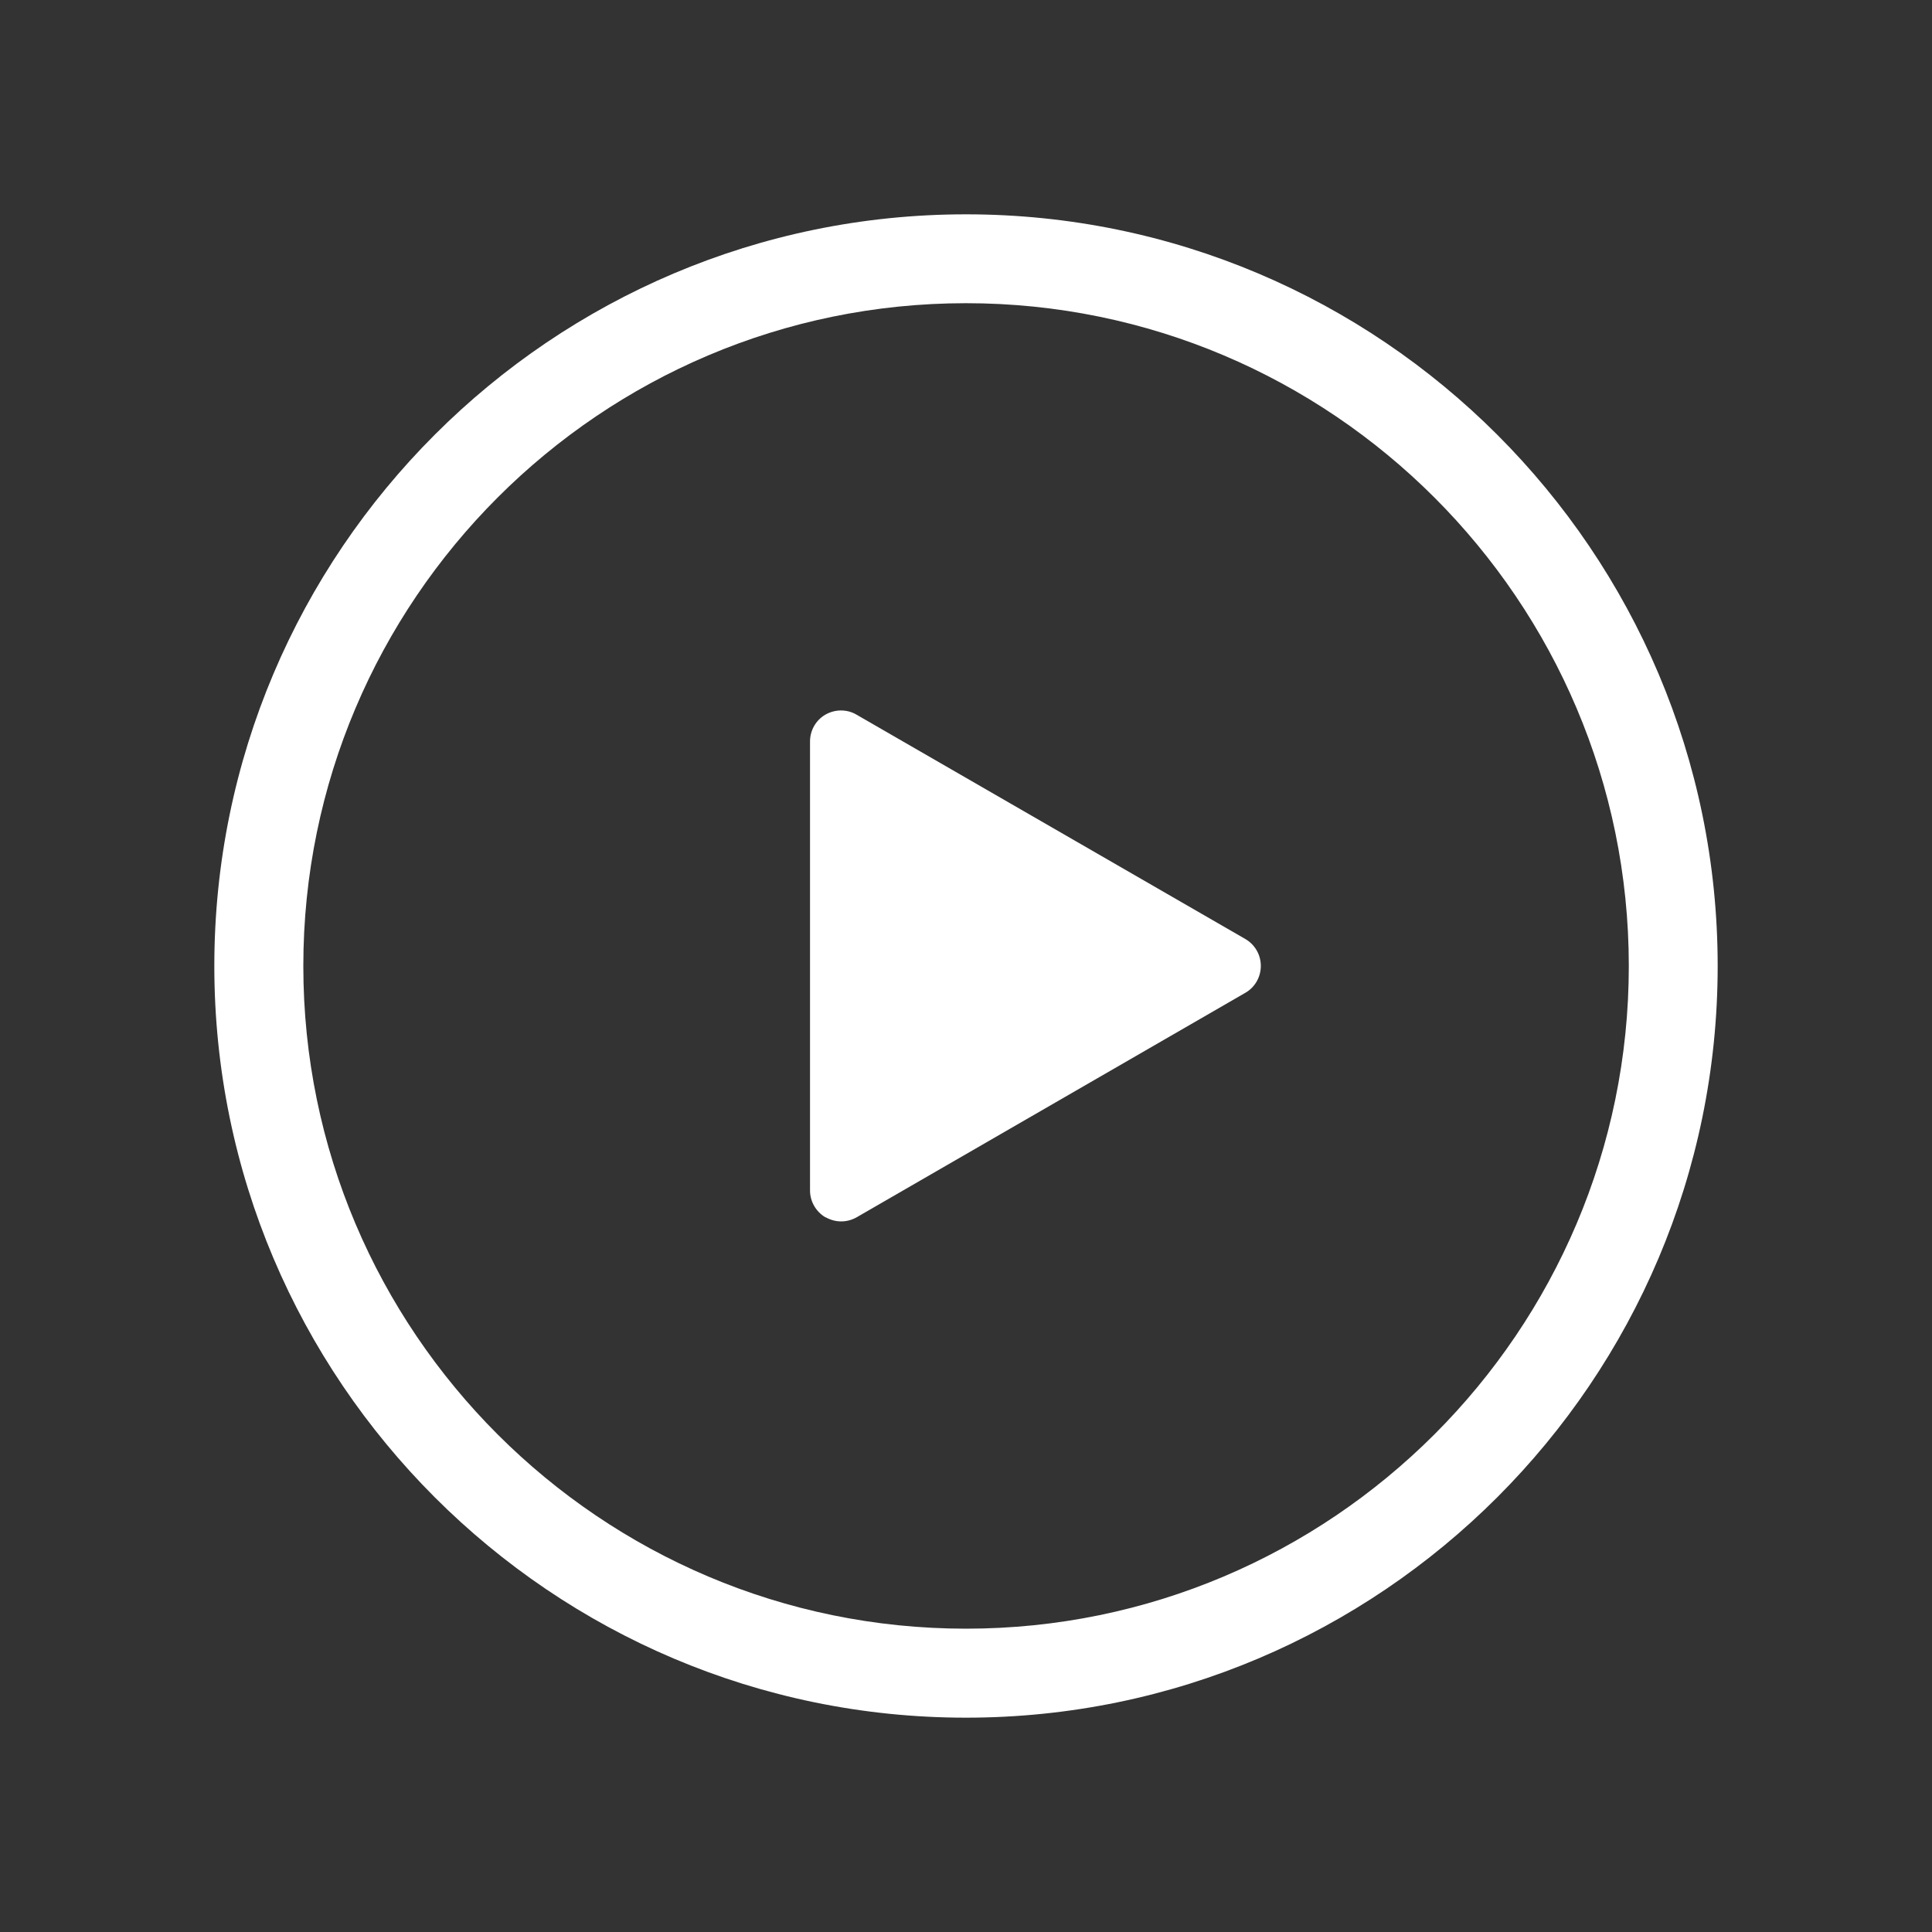 <?xml version="1.0" encoding="UTF-8"?>
<svg id="Layer_1" data-name="Layer 1" xmlns="http://www.w3.org/2000/svg" viewBox="0 0 150 150">
  <rect x="0" y="0" width="150" height="150" fill="#333333" stroke="none"/>
  <defs>
    <style>
      .cls-1 {
        fill: #fff;
      }
    </style>
  </defs>
  <path class="cls-1" d="m75,133.36c-32.18,0-58.36-26.18-58.36-58.36s26.18-58.36,58.36-58.36,58.36,26.18,58.36,58.36-26.18,58.36-58.36,58.36Zm0-109.82c-28.37,0-51.45,23.08-51.45,51.46s23.08,51.45,51.45,51.45,51.46-23.08,51.46-51.45-23.08-51.46-51.46-51.46Z"/>
  <path class="cls-1" d="m64.11,94.51c.37.21.79.32,1.2.32s.83-.11,1.2-.32l30.18-17.43c.75-.43,1.2-1.23,1.2-2.09s-.46-1.66-1.21-2.09l-30.19-17.42c-.37-.22-.79-.32-1.2-.32s-.83.11-1.2.32c-.75.43-1.2,1.23-1.2,2.09v34.86c0,.86.47,1.66,1.21,2.09Z"/>
</svg>